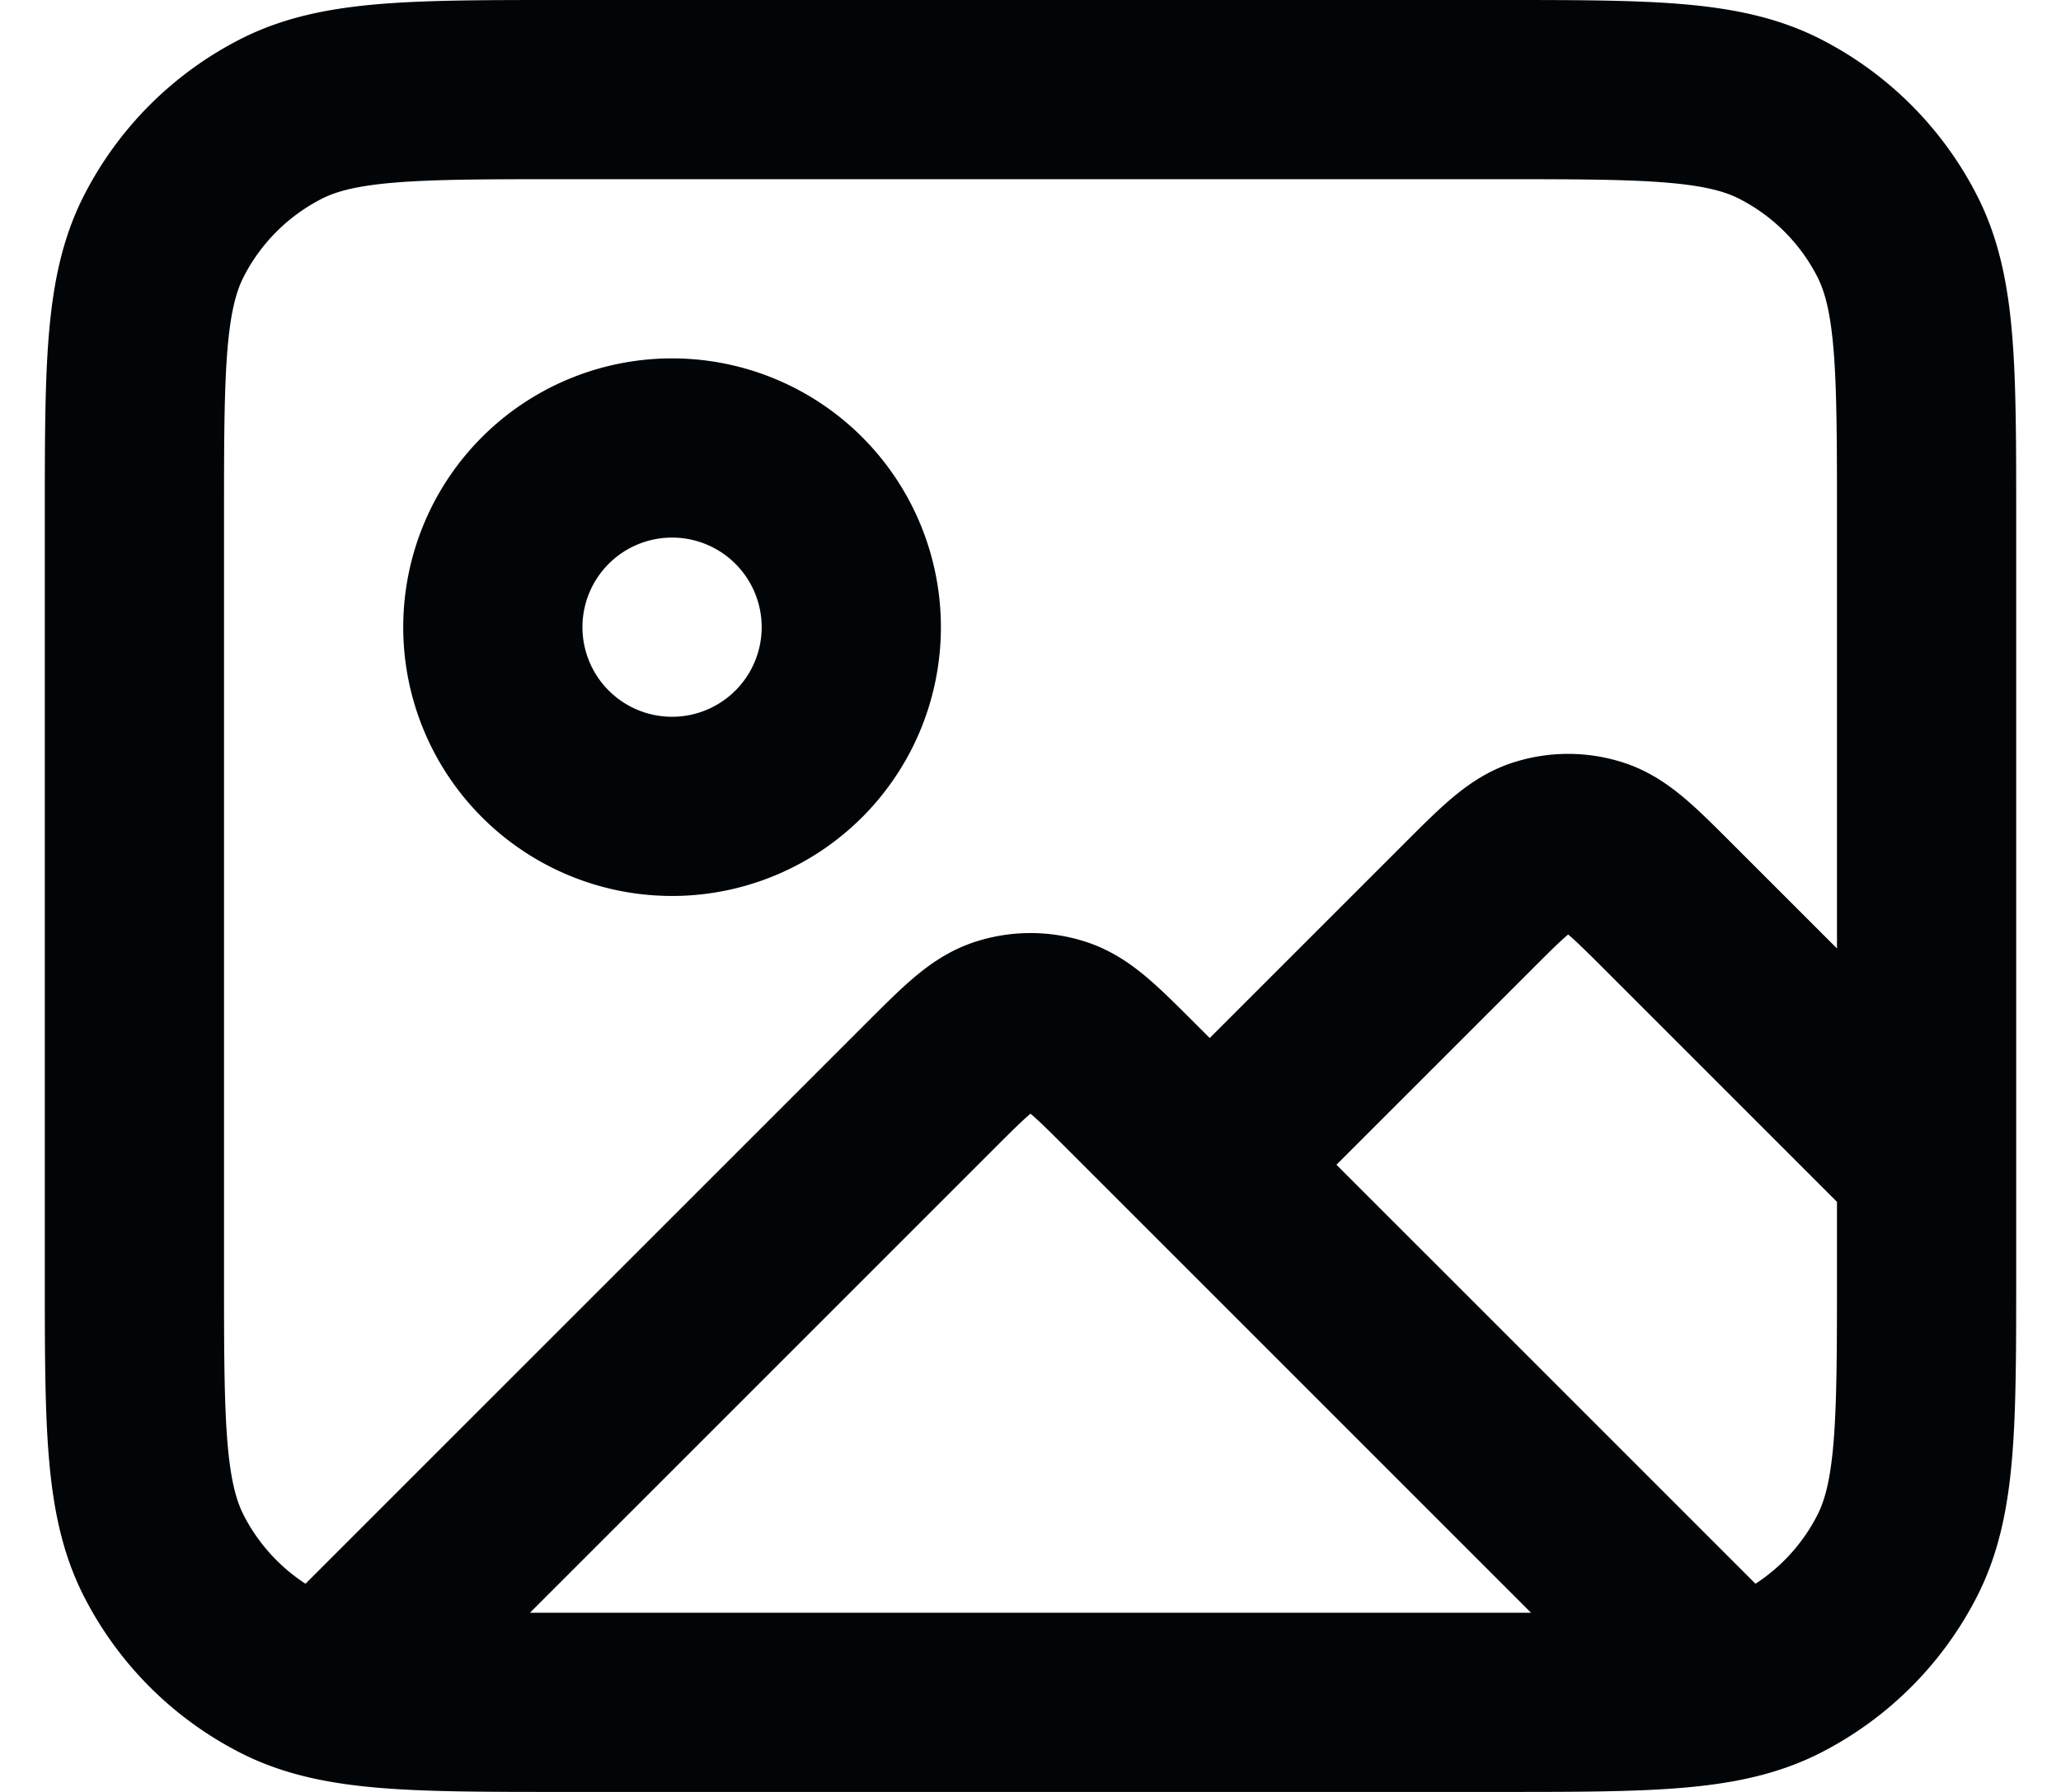 <svg width="23" height="20" viewBox="0 0 23 20" fill="none" xmlns="http://www.w3.org/2000/svg"><path d="M3.772 18.728l6.597-6.597c.396-.396.594-.594.822-.668a1 1 0 0 1 .618 0c.228.074.426.272.822.668l6.553 6.553M13.5 13l2.869-2.869c.396-.396.594-.594.822-.668a1 1 0 0 1 .618 0c.228.074.426.272.822.668L21.5 13m-12-6a2 2 0 1 1-4 0 2 2 0 0 1 4 0zM6.3 19h10.4c1.68 0 2.52 0 3.162-.327a3 3 0 0 0 1.311-1.311c.327-.642.327-1.482.327-3.162V5.8c0-1.68 0-2.52-.327-3.162a3 3 0 0 0-1.311-1.311C19.22 1 18.38 1 16.7 1H6.3c-1.68 0-2.52 0-3.162.327a3 3 0 0 0-1.311 1.311C1.5 3.28 1.5 4.12 1.5 5.8v8.4c0 1.68 0 2.52.327 3.162a3 3 0 0 0 1.311 1.311C3.78 19 4.62 19 6.3 19z" stroke="#010508" stroke-width="2" stroke-linecap="round" stroke-linejoin="round"/></svg>